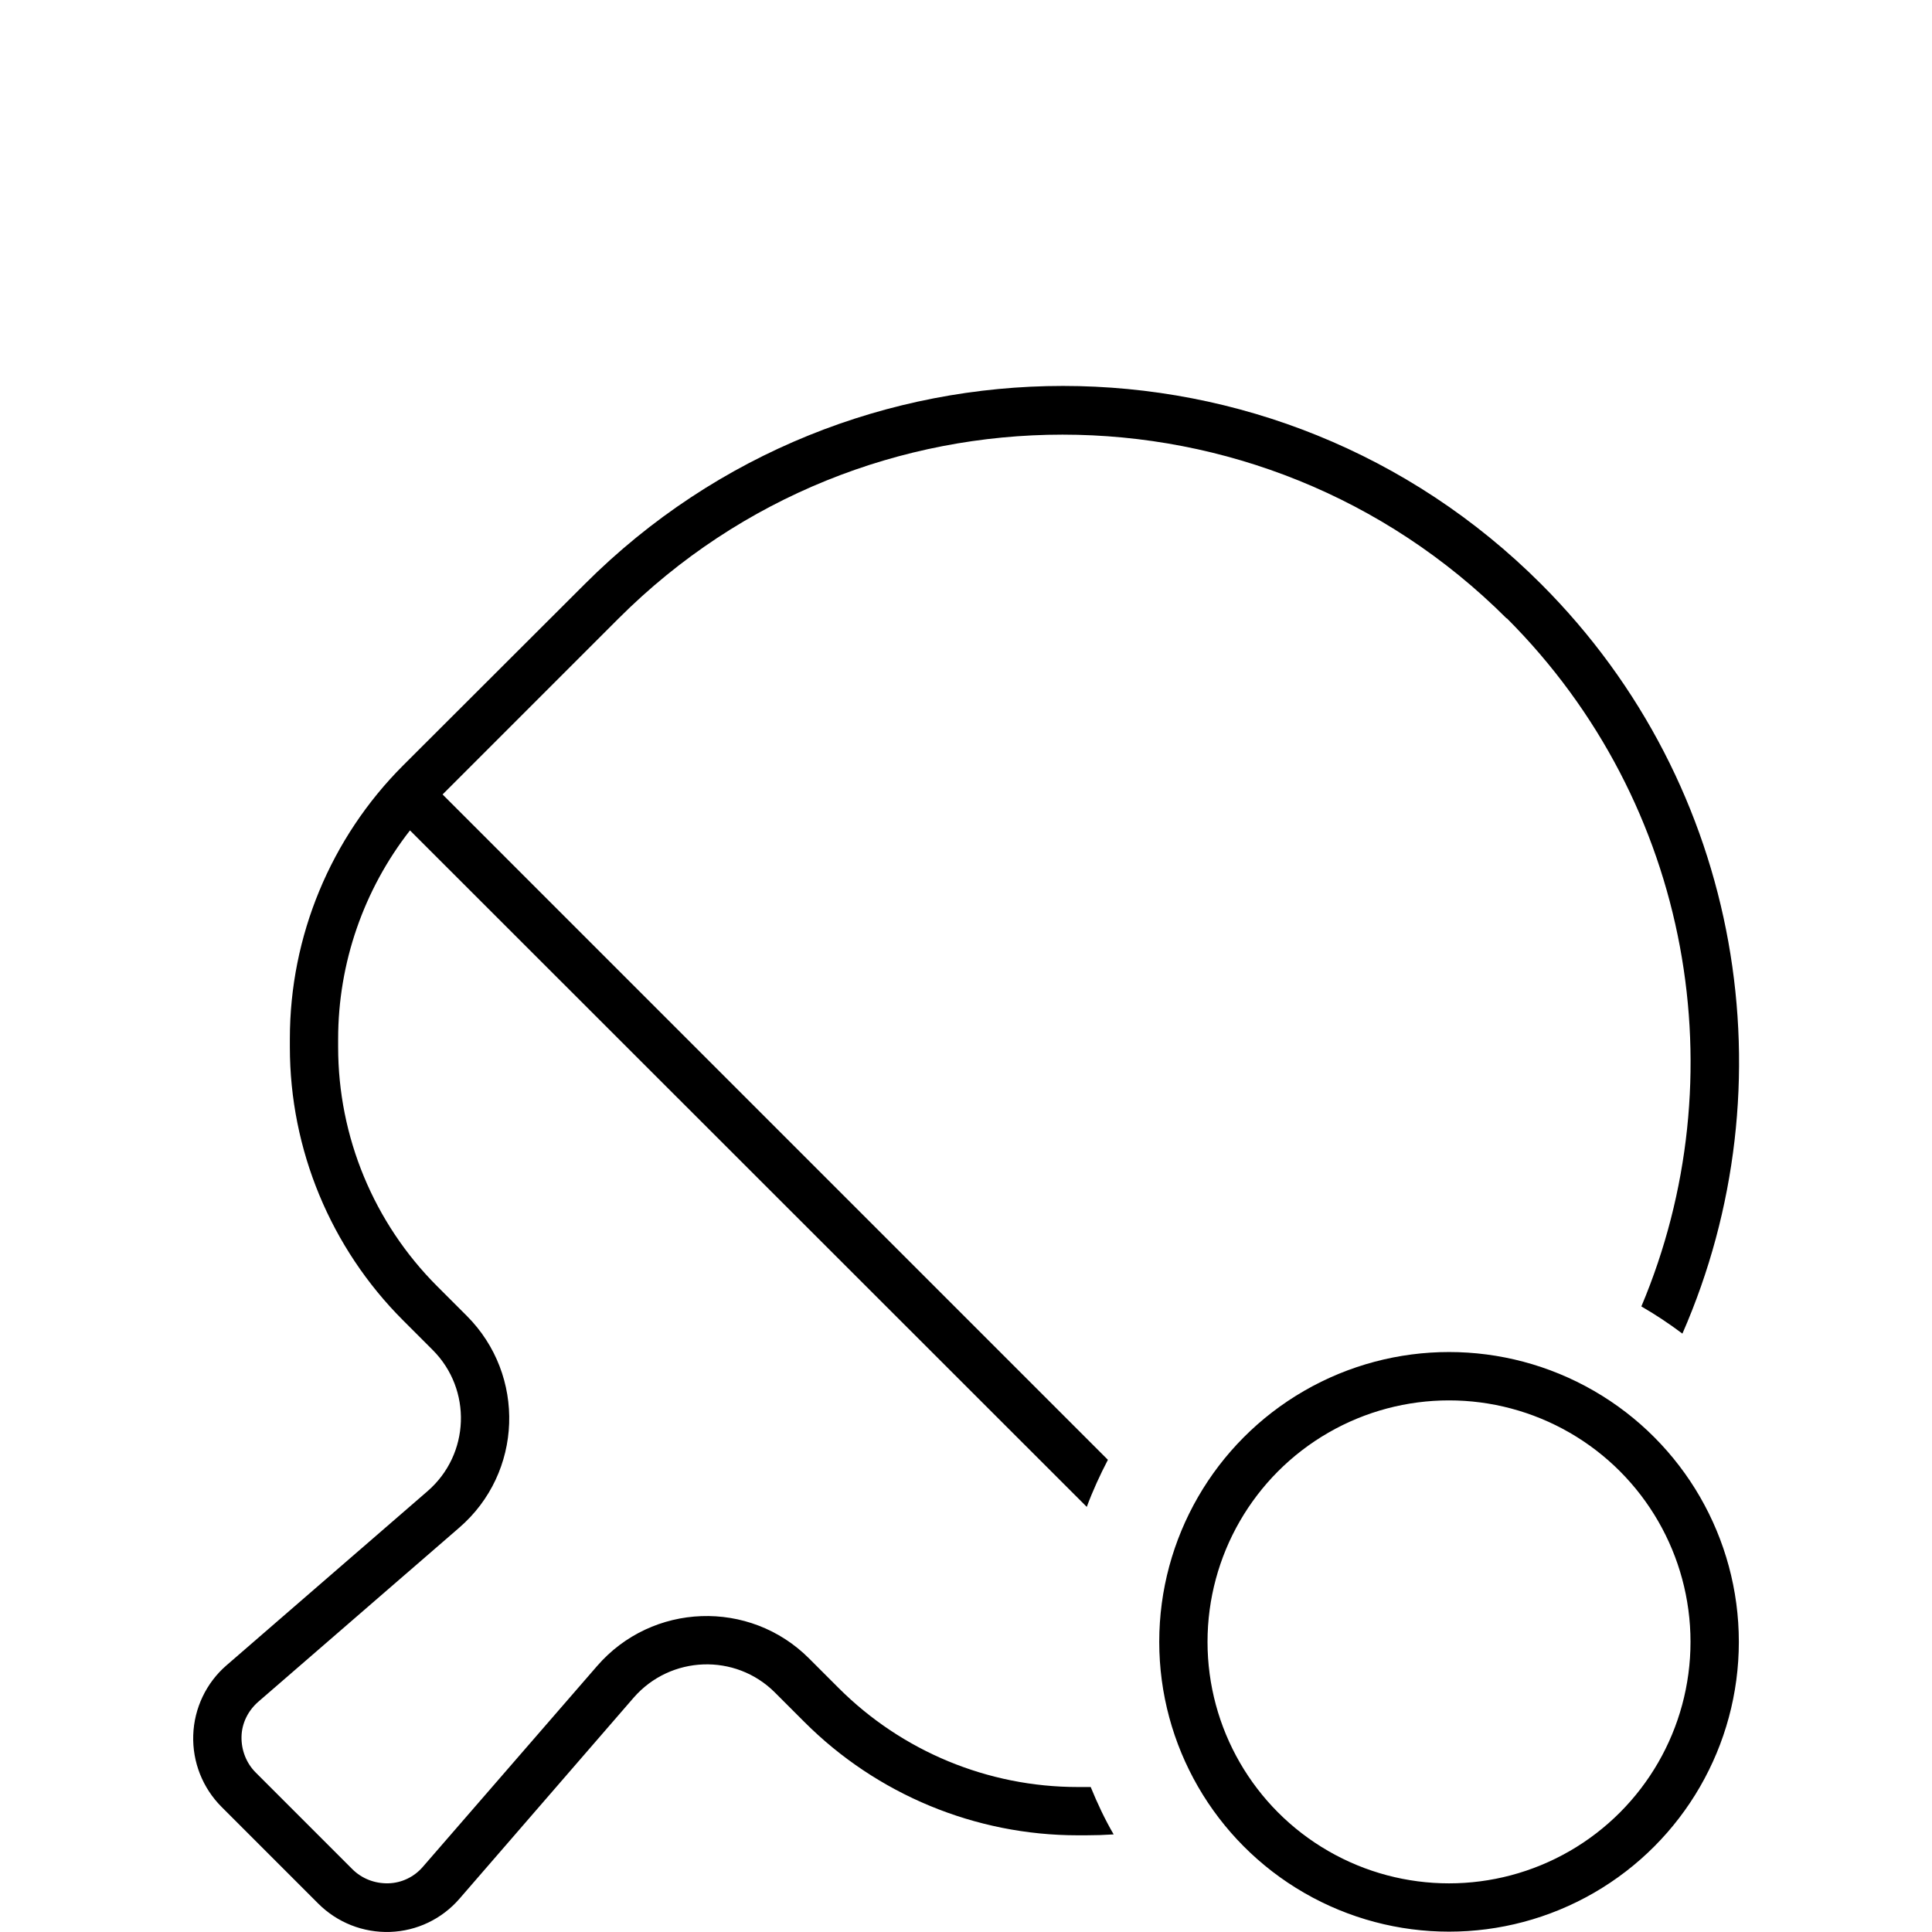 <?xml version="1.0" encoding="UTF-8"?>
<svg xmlns="http://www.w3.org/2000/svg" id="Ebene_1" data-name="Ebene 1" viewBox="0 0 708.66 708.66">
  <path d="M552.65,226.86c-90.02-89.91-235.85-89.91-325.76,0l-64.55,64.55,244.04,244.05c-2.88,5.54-5.54,11.29-7.75,17.27l-248.25-248.14c-16.94,21.7-26.35,48.61-26.35,76.51v2.99c0,32.89,13.07,64.44,36.32,87.7l10.85,10.85c21.81,21.81,20.6,57.58-2.77,77.73l-73.75,63.89c-3.65,3.21-5.98,7.75-6.09,12.73-.11,4.98,1.77,9.74,5.21,13.18l35.43,35.43c3.54,3.54,8.3,5.31,13.18,5.2s9.52-2.33,12.73-6.09l63.89-73.63c20.15-23.25,55.92-24.58,77.73-2.77l10.85,10.85c23.25,23.25,54.81,36.32,87.7,36.32h4.76c2.44,5.98,5.2,11.85,8.42,17.38-3.43.22-6.75.33-10.19.33h-2.99c-37.54,0-73.63-14.95-100.21-41.52l-10.85-10.85c-14.5-14.5-38.31-13.62-51.82,1.88l-63.89,73.75c-6.42,7.42-15.61,11.85-25.47,12.18-9.85.33-19.38-3.43-26.35-10.41l-35.43-35.43c-6.98-6.98-10.74-16.5-10.41-26.35.33-9.86,4.76-19.16,12.18-25.58l73.75-63.89c15.61-13.51,16.39-37.32,1.88-51.82l-10.85-10.85c-26.58-26.57-41.52-62.67-41.52-100.21v-3.1c0-37.54,14.95-73.63,41.52-100.21l66.66-66.55c96.89-96.89,253.9-96.89,350.79,0,74.3,74.3,91.57,184.14,51.82,274.94-4.87-3.65-9.86-6.98-15.06-9.97,35.32-83.71,18.82-184.25-49.39-252.46v.11ZM584.66,694.29c-32.89,18.99-73.41,18.99-106.3,0-32.89-18.99-53.15-54.08-53.15-92.06s20.26-73.07,53.15-92.06c32.89-18.99,73.41-18.99,106.3,0,32.89,18.99,53.15,54.08,53.15,92.06s-20.26,73.07-53.15,92.06ZM487.21,678.95c27.41,15.82,61.17,15.82,88.58,0,27.41-15.82,44.29-45.07,44.29-76.71s-16.88-60.89-44.29-76.71c-27.41-15.82-61.17-15.82-88.58,0-27.41,15.82-44.29,45.07-44.29,76.71s16.88,60.89,44.29,76.71Z"></path>
</svg>
